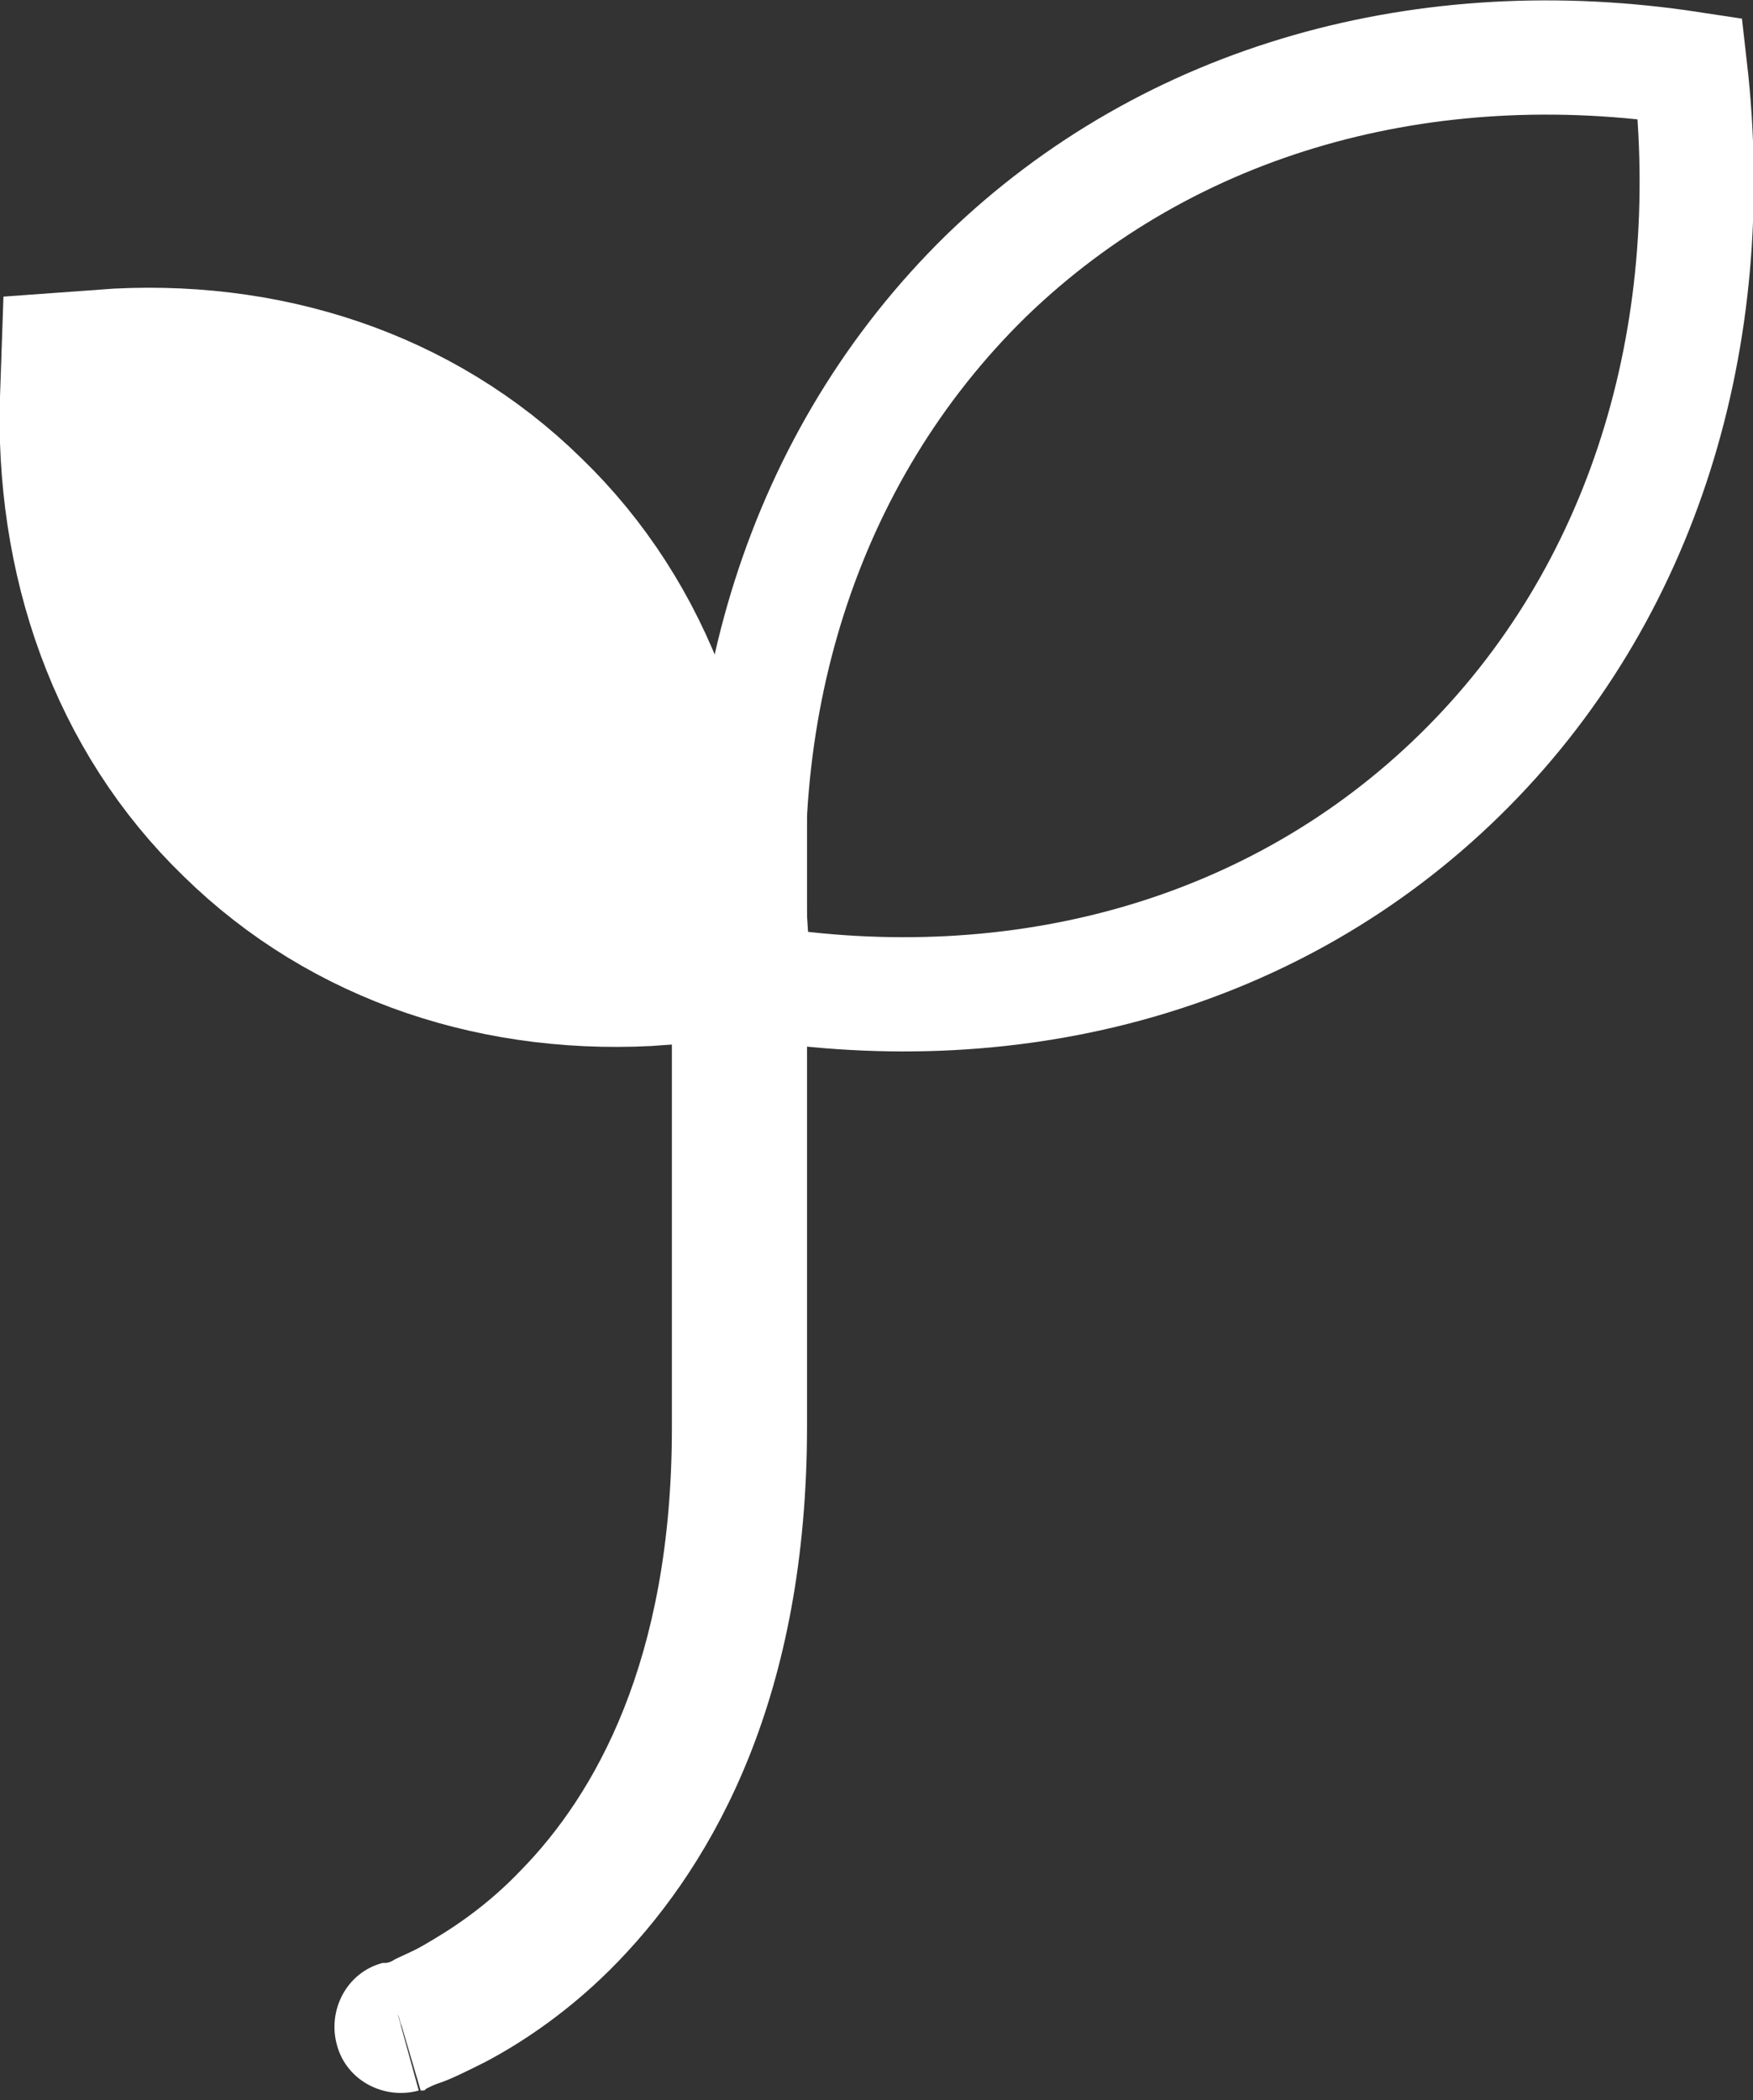 <?xml version="1.0" encoding="utf-8"?>
<!-- Generator: Adobe Illustrator 26.5.1, SVG Export Plug-In . SVG Version: 6.00 Build 0)  -->
<svg version="1.1" id="レイヤー_1" xmlns="http://www.w3.org/2000/svg" xmlns:xlink="http://www.w3.org/1999/xlink" x="0px"
	 y="0px" viewBox="0 0 92.1 110.3" style="enable-background:new 0 0 92.1 110.3;" xml:space="preserve">
<rect x="0" y="0" width="92.1" height="110.3" fill="#333333" stroke="none"/>
<style type="text/css">
	.st0{fill:#FFFFFF;stroke:#FFFFFF;stroke-width:11;}
	.st1{fill:#FFFFFF;}
	.st2{fill:none;stroke:#FFFFFF;stroke-width:6;}
</style>
<g>
	<path class="st0" d="M26.7,28c-5.5-5.4-13.1-7.9-21.2-7.3C5.2,29,7.9,36.7,13.5,42.1c5.5,5.4,13.1,7.9,21.2,7.3
		C35,41.1,32.3,33.4,26.7,28z"/>
	<g>
		<path class="st1" d="M38.8,36.2c-3.5,0-3.5,0-3.5,0c0,0,0,0,0,0c0,0,0,0,0,0s0,0,0,0c0,0,0,0,0,0s0,0,0,0s0,0,0,0c0,0,0,0,0,0
			c0,0,0,0,0,0c0,0,0,0,0,0c0,0,0,0,0,0c0,0,0,0,0,0c0,0,0,0,0,0c0,0,0,0,0,0c0,0,0,0,0,0c0,0,0,0,0,0c0,0,0,0,0,0c0,0,0,0,0,0
			c0,0,0,0,0,0c0,0,0,0,0,0c0,0,0,0,0,0c0,0,0,0,0,0c0,0,0,0,0,0c0,0,0,0,0,0c0,0,0,0,0,0c0,0,0,0,0,0s0,0,0,0c0,0,0,0,0,0s0,0,0,0
			s0,0,0,0c0,0,0,0,0,0c0,0,0,0,0,0c0,0.1,0,0.2,0,0.4c0,0.6,0,0.8,0,1.8c0,0.6,0,2,0,3c0,1.4,0,2.4,0,4.2c0,6.4,0,16.3,0,29.4
			c0,12.3-4.1,19.3-7.9,23.2c-1.9,2-3.8,3.2-5.2,4c-0.7,0.4-1.3,0.6-1.6,0.8c-0.2,0.1-0.3,0.1-0.4,0.1c0,0-0.1,0-0.1,0c0,0,0,0,0,0
			c0,0,0,0,0,0c0,0,0,0,0,0c-1.9,0.5-2.9,2.5-2.4,4.3c0.5,1.9,2.5,2.9,4.3,2.4l-1.1-4c0.1,0.2,0.1,0.4,0.2,0.6c1,3.4,1,3.4,1,3.4
			c0,0,0,0,0,0c0,0,0,0,0,0c0,0,0,0,0,0c0,0,0,0,0.1,0c0.1,0,0.1,0,0.2-0.1c0.2-0.1,0.4-0.2,0.7-0.3c0.6-0.2,1.4-0.6,2.4-1.1
			c1.9-1,4.5-2.7,7-5.3c5.1-5.3,9.9-14,9.9-28.1c0-13.1,0-23,0-29.4c0-1.8,0-2.8,0-4.2c0-1,0-2.4,0-3c0-1,0-1.2,0-1.8
			c0-0.2,0-0.3,0-0.4c0-0.1,0,0,0-0.1c0,0,0,0,0,0c0,0,0,0,0,0c0,0,0,0,0,0c0,0,0,0,0,0c0,0,0,0,0,0c0,0,0,0,0,0c0,0,0,0,0,0
			c0,0,0,0,0,0c0,0,0,0,0,0c0,0,0,0,0,0s0,0,0,0s0,0,0,0c0,0,0,0,0,0s0,0,0,0c0,0,0,0,0,0C42.3,36.2,42.3,36.2,38.8,36.2z"/>
		<path class="st1" d="M20,103.4C20,103.4,20,103.4,20,103.4C20,103.4,20,103.4,20,103.4C20,103.4,20,103.4,20,103.4
			C20,103.4,20,103.4,20,103.4z"/>
	</g>
	<path class="st2" d="M76.7,40.7c-9.7,9.5-23.2,13.1-37,10.9C38,37.6,42.1,24,51.8,14.5C61.5,5.1,75,1.5,88.8,3.6
		C90.4,17.6,86.4,31.2,76.7,40.7z"/>
</g>
</svg>
